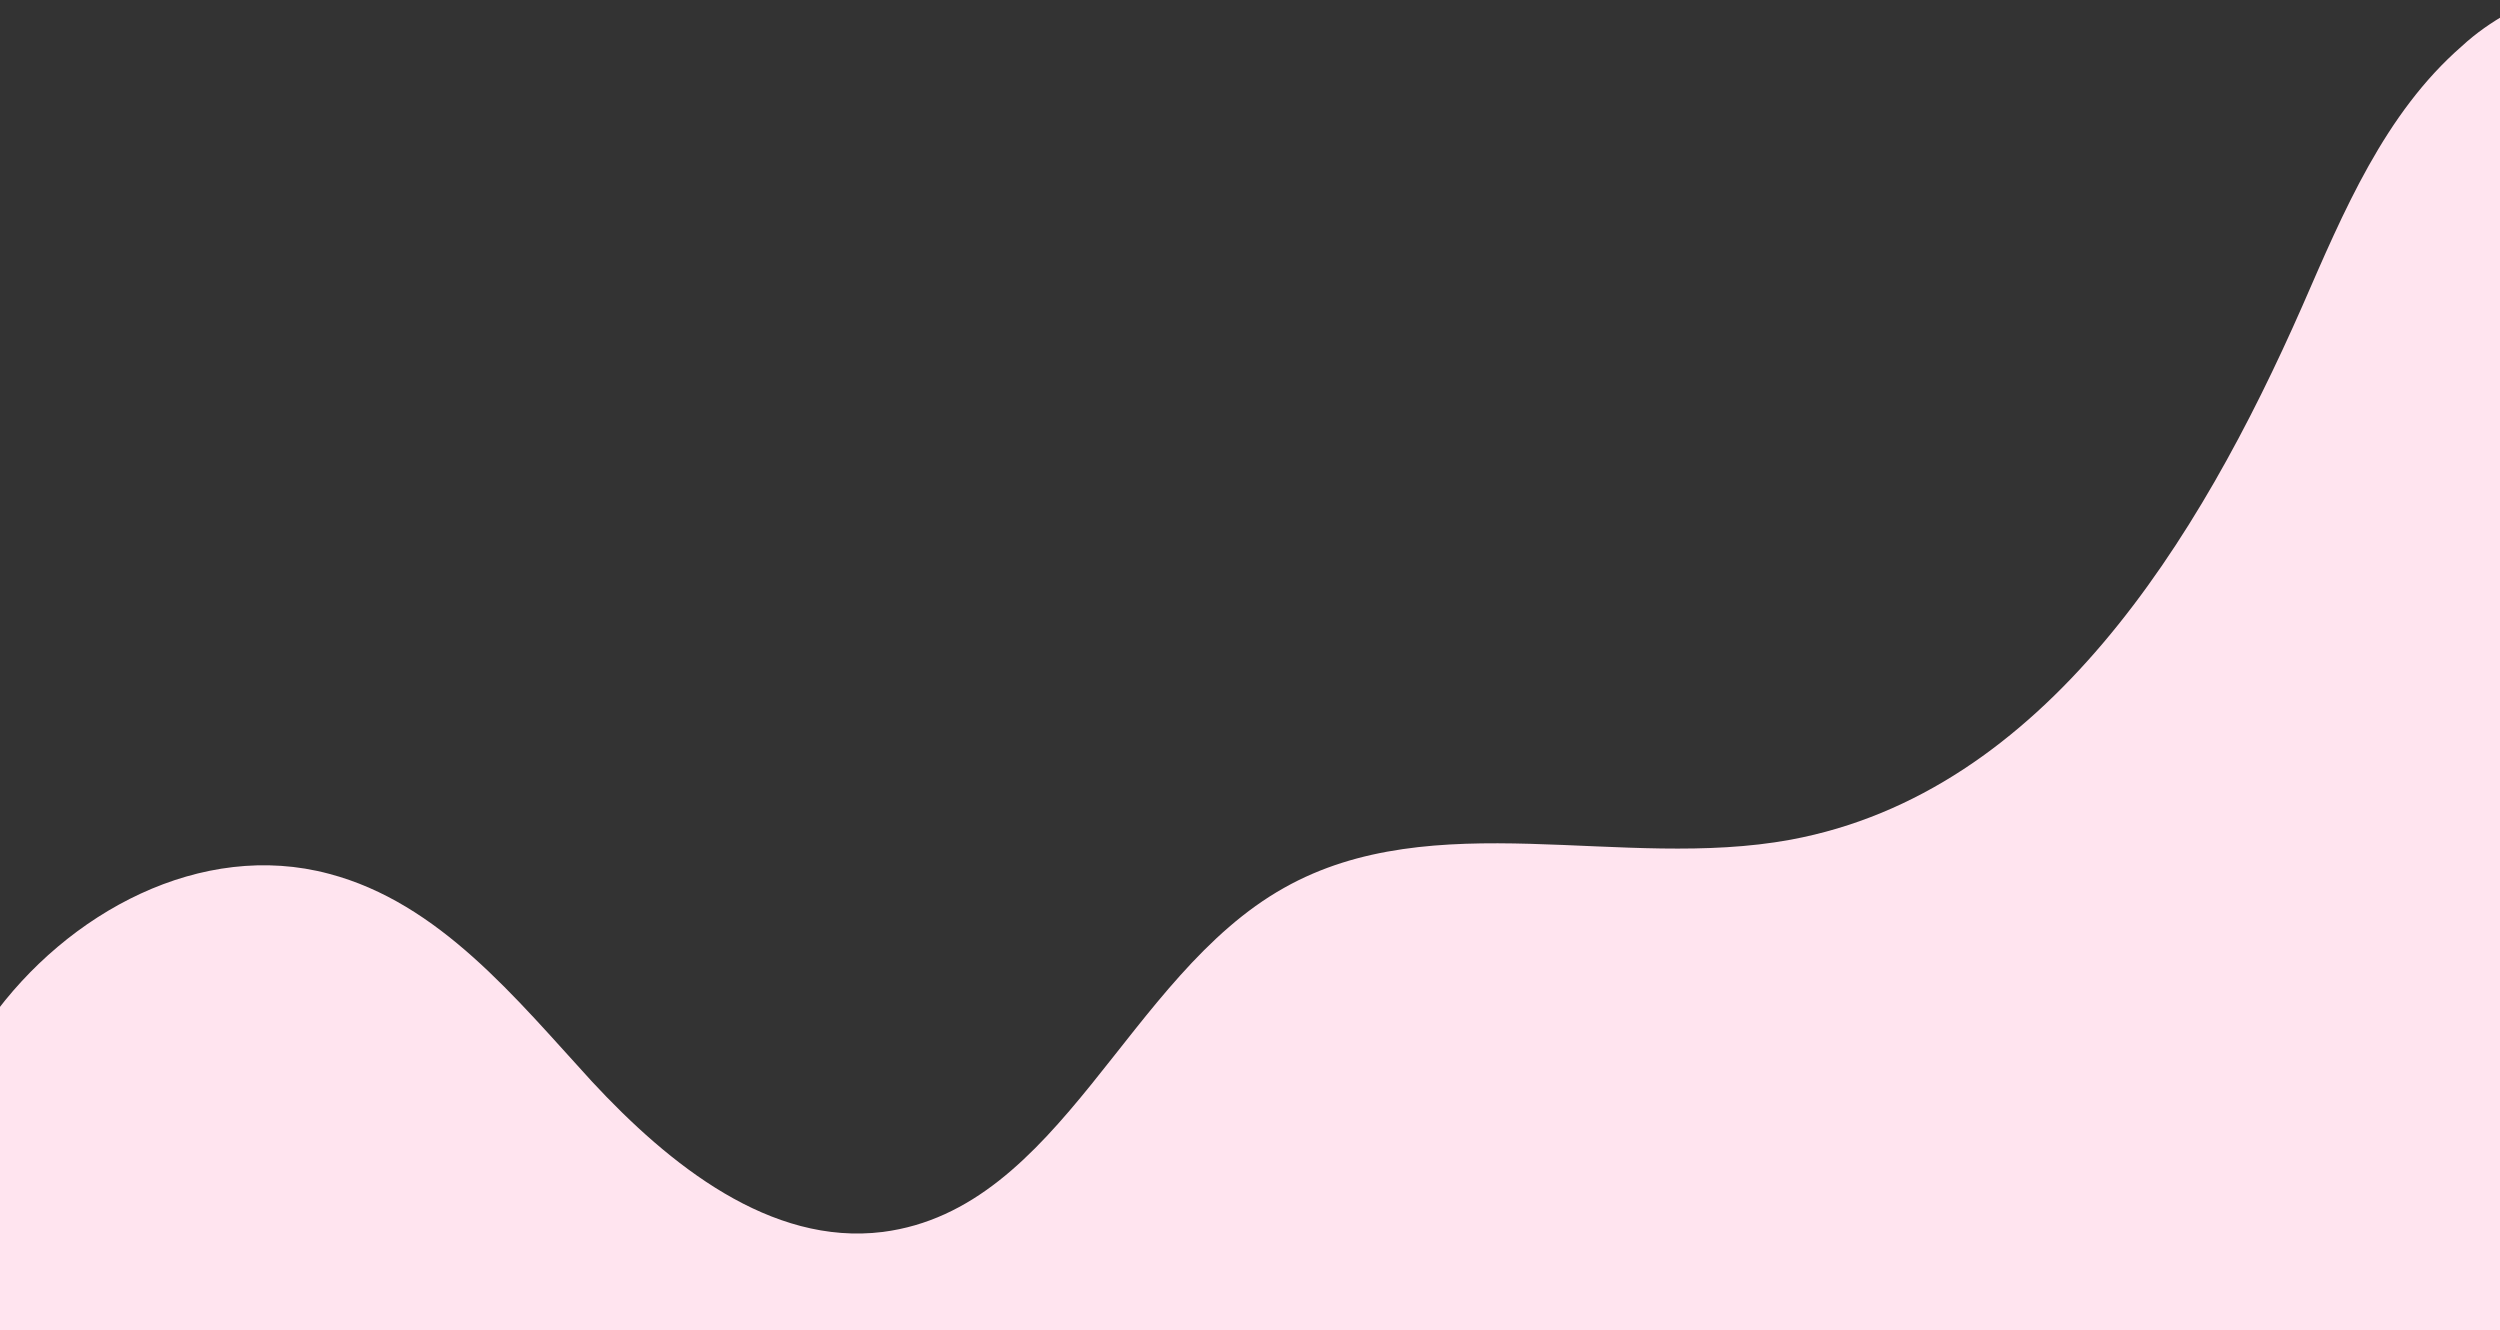   <svg xmlns="http://www.w3.org/2000/svg" x="0px" y="0px" viewBox="0 0 249.2 132.6" style="vertical-align: middle; max-width: 100%; width: 100%;" width="100%">
   <rect x="0" y="0" width="249.2" height="132.6" fill="#333333" stroke="none"/>
   <g>
   </g>
   <g>
    <g>
     <path d="M245.4,4.6c-7.7,6.7-11.8,16.5-15.9,25.9c-10.3,23.4-25.7,48.5-51,53.2    c-16.8,3.1-35.6-3.6-50.5,4.8c-15.7,8.8-22.2,32-40,34.3c-11.2,1.4-21.3-6.7-29-15c-7.6-8.3-15.2-17.8-26.2-20.7    c-12.7-3.4-26.1,3.8-33.8,14.6v35.1h251V1.3C248.4,2.2,246.8,3.3,245.4,4.6z" fill="rgb(255,228,239)">
     </path>
    </g>
   </g>
  </svg>
